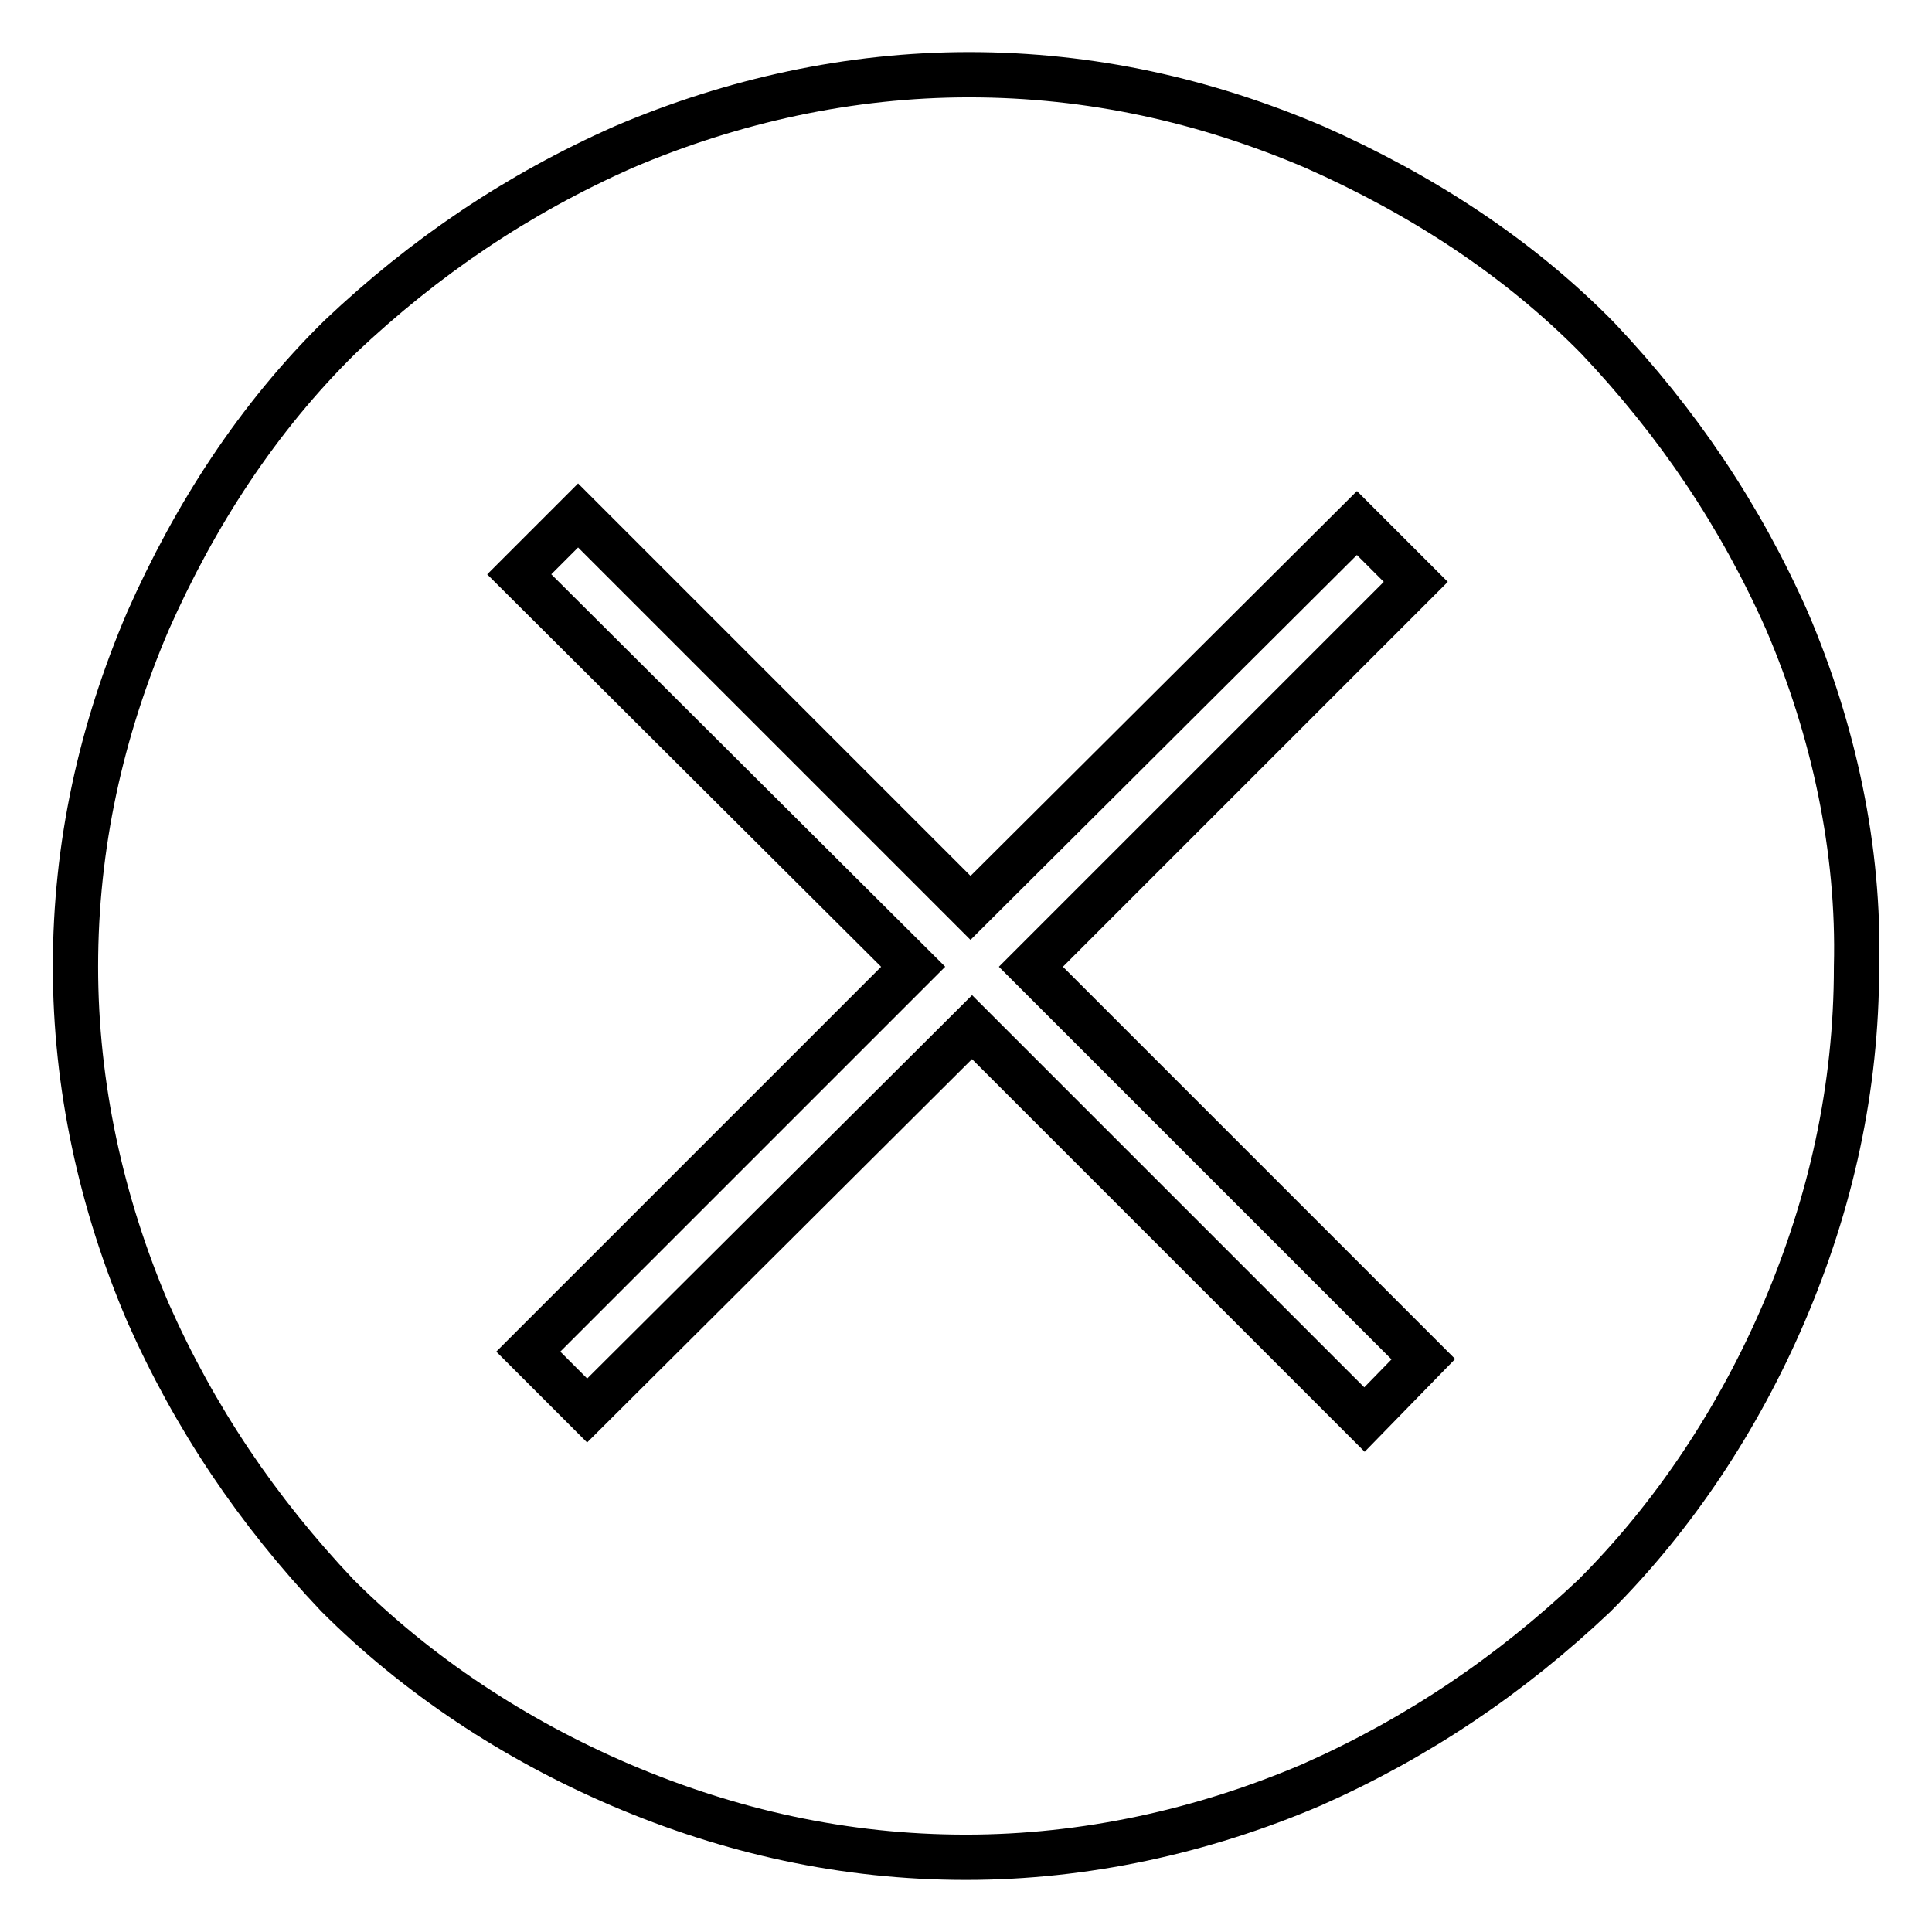 <?xml version="1.0" encoding="utf-8"?>
<!-- Svg Vector Icons : http://www.onlinewebfonts.com/icon -->
<!DOCTYPE svg PUBLIC "-//W3C//DTD SVG 1.1//EN" "http://www.w3.org/Graphics/SVG/1.1/DTD/svg11.dtd">
<svg version="1.1" xmlns="http://www.w3.org/2000/svg" xmlns:xlink="http://www.w3.org/1999/xlink" x="0px" y="0px" viewBox="0 0 256 256" enable-background="new 0 0 256 256" xml:space="preserve">
<g> <path stroke-width="6" fill-opacity="0" stroke="#000000"  d="M236.8,82.3c-6.2-14-14.5-26.3-25.1-37.5c-10.6-10.8-23.5-19.1-37.5-25.3c-14.5-6.2-29.7-9.6-45.8-9.6 c-15.7,0-31.3,3.4-45.8,9.6c-14,6.2-26.3,14.5-37.5,25.1c-11,10.8-19.3,23.7-25.5,37.7C13.4,96.8,10,112,10,128.1 c0,15.7,3.4,31.3,9.6,45.8c6.2,14,14.5,26.3,25.1,37.5c10.6,10.6,23.5,19.1,37.5,25.1c14.5,6.2,29.7,9.6,45.8,9.6 c15.7,0,31.3-3.4,45.8-9.6c14-6.2,26.3-14.5,37.5-25.1c10.6-10.6,19.1-23.5,25.1-37.5c6.2-14.5,9.6-29.7,9.6-45.8 C246.4,112.6,243,96.8,236.8,82.3z M180.8,188.1l-52-52l-51,50.8l-7.8-7.8l51-51l-52.2-52l7.8-7.8l52,52l51.2-51l7.8,7.8l-51,51 l52,52L180.8,188.1z"/></g>
</svg>